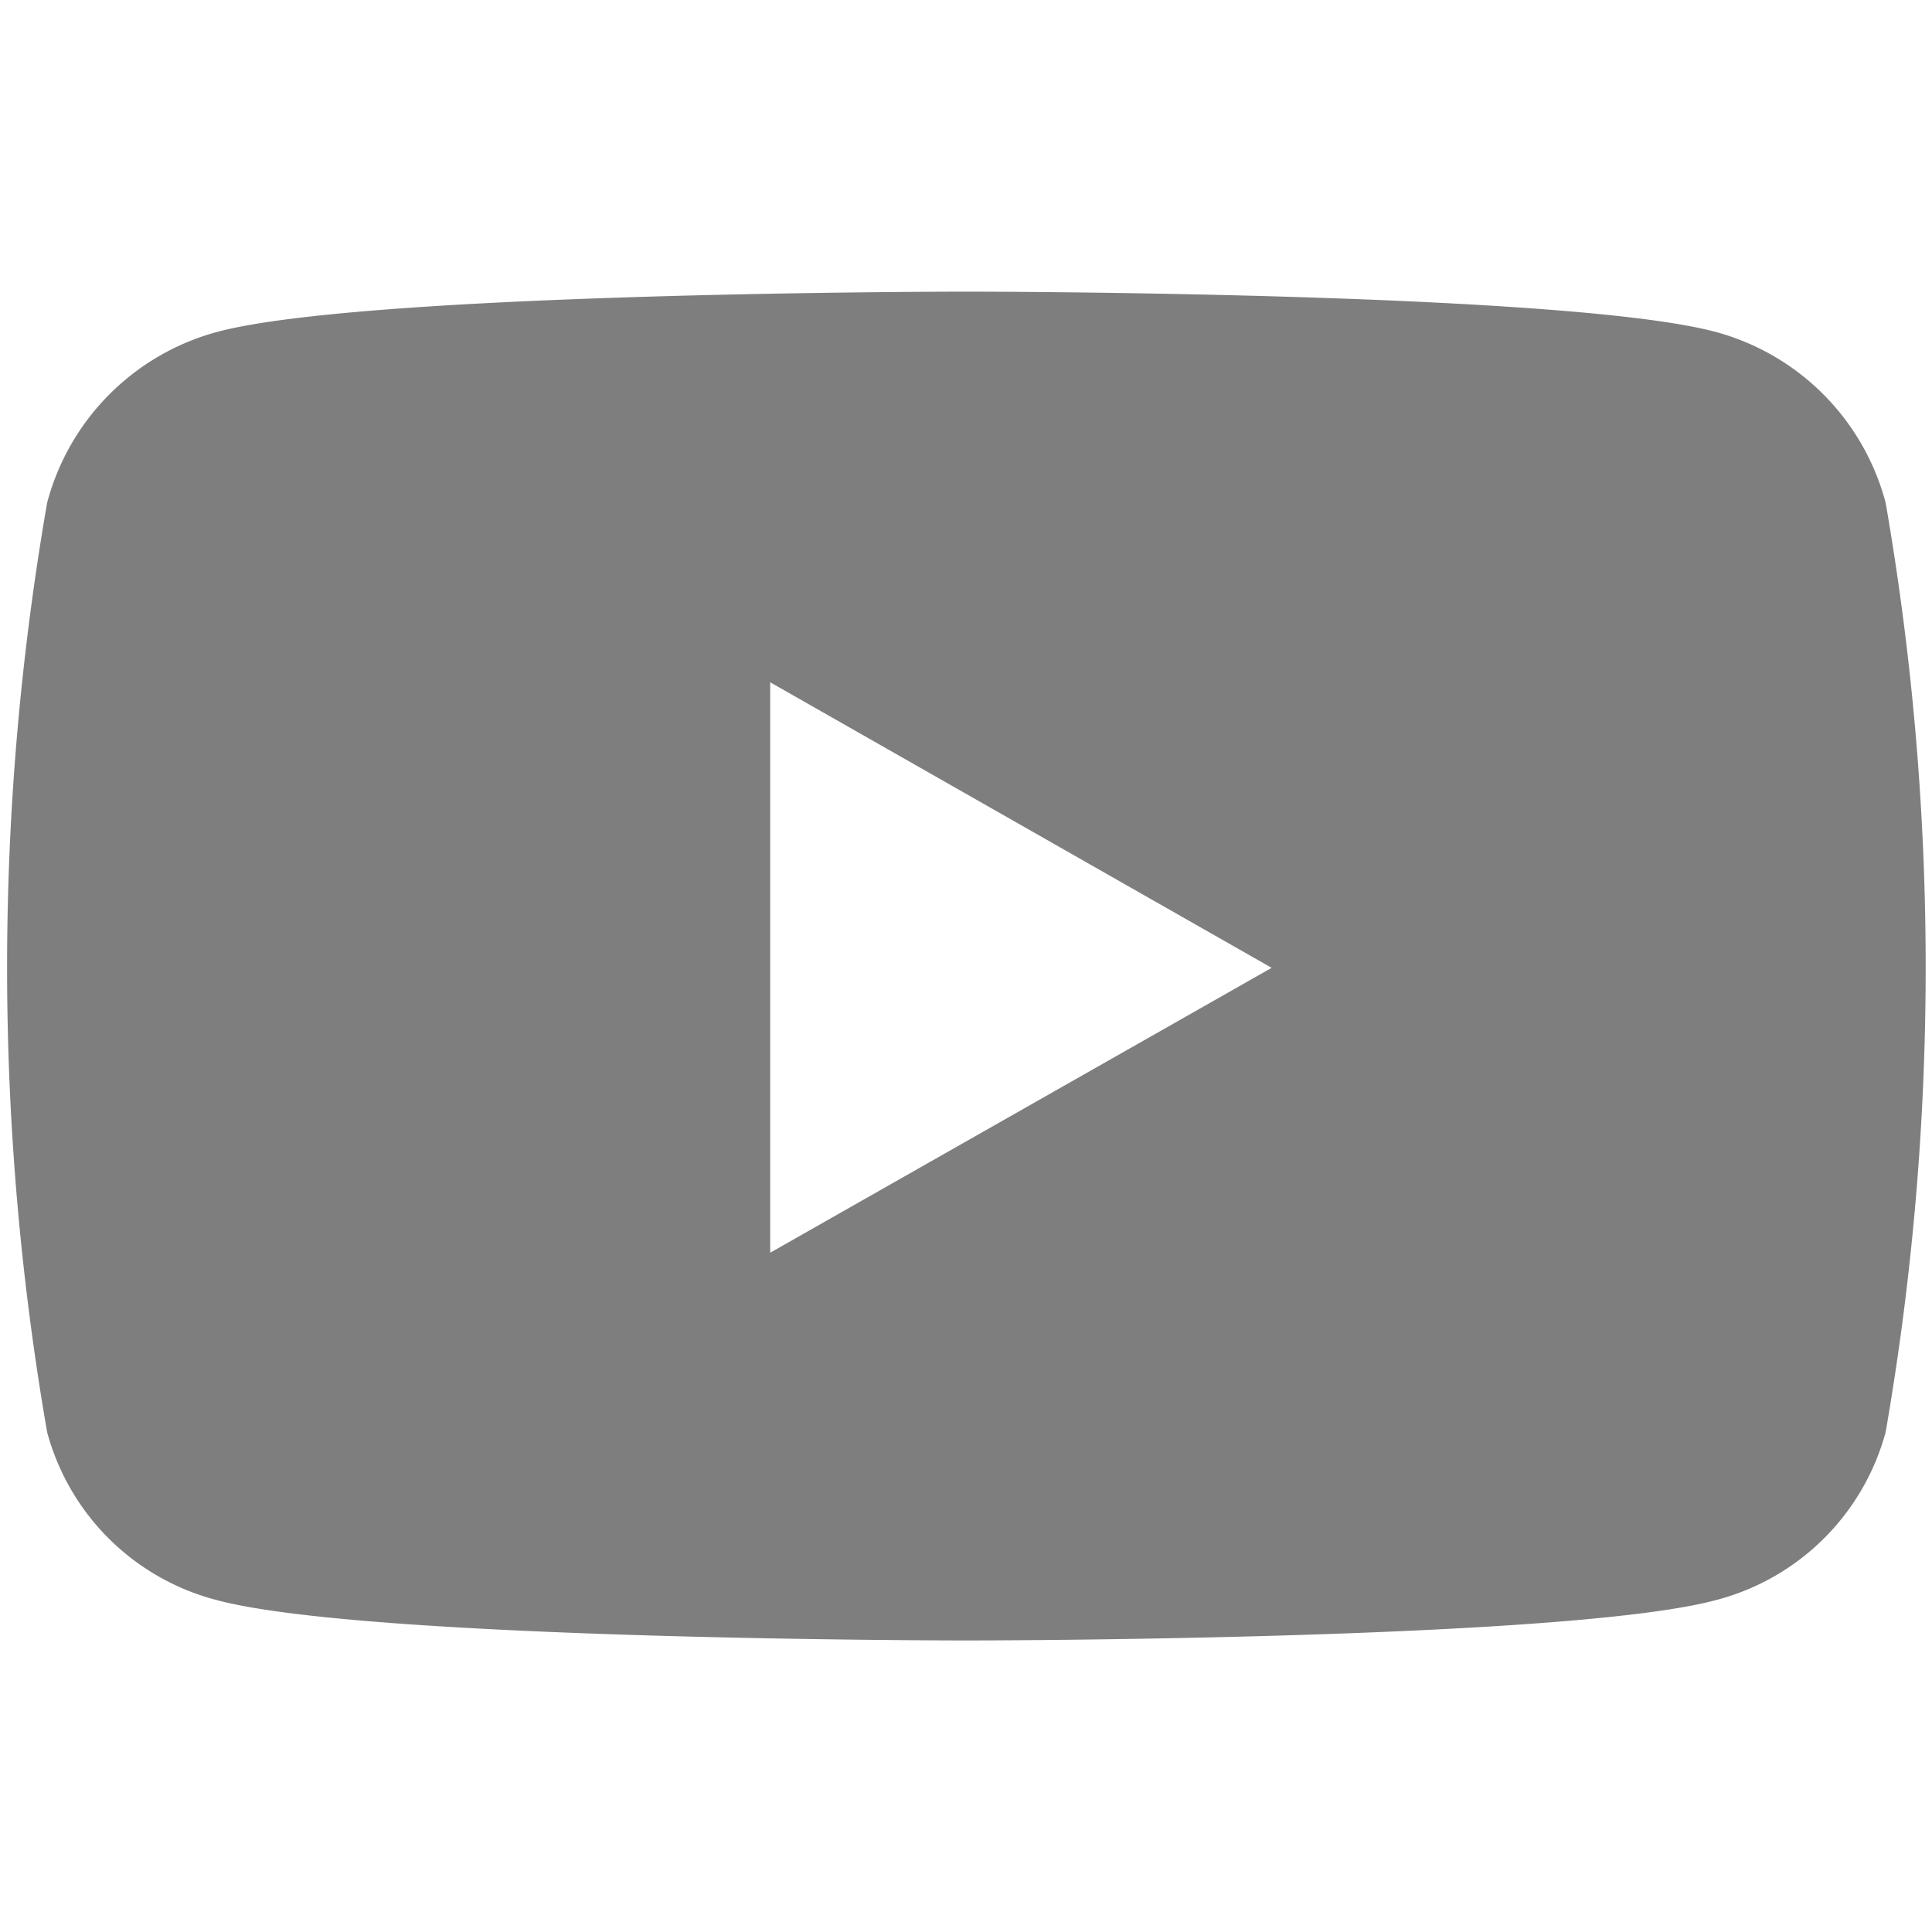 <svg xmlns="http://www.w3.org/2000/svg" width="20" height="20" viewBox="0 0 20 20"><g transform="translate(-12047 -4981)"><rect width="20" height="20" transform="translate(12047 4981)" fill="none"/><path d="M34.347,66.185a2.493,2.493,0,0,0-1.756-1.767C31.042,64,24.831,64,24.831,64s-6.211,0-7.76.418a2.493,2.493,0,0,0-1.756,1.767,28.123,28.123,0,0,0,0,9.622,2.455,2.455,0,0,0,1.756,1.738c1.549.418,7.76.418,7.76.418s6.211,0,7.76-.418a2.461,2.461,0,0,0,1.756-1.738,28.123,28.123,0,0,0,0-9.622ZM22.8,73.949V68.044L27.991,71,22.8,73.949Z" transform="translate(12032.173 4920.019)" fill="#7e7e7e"/></g></svg>